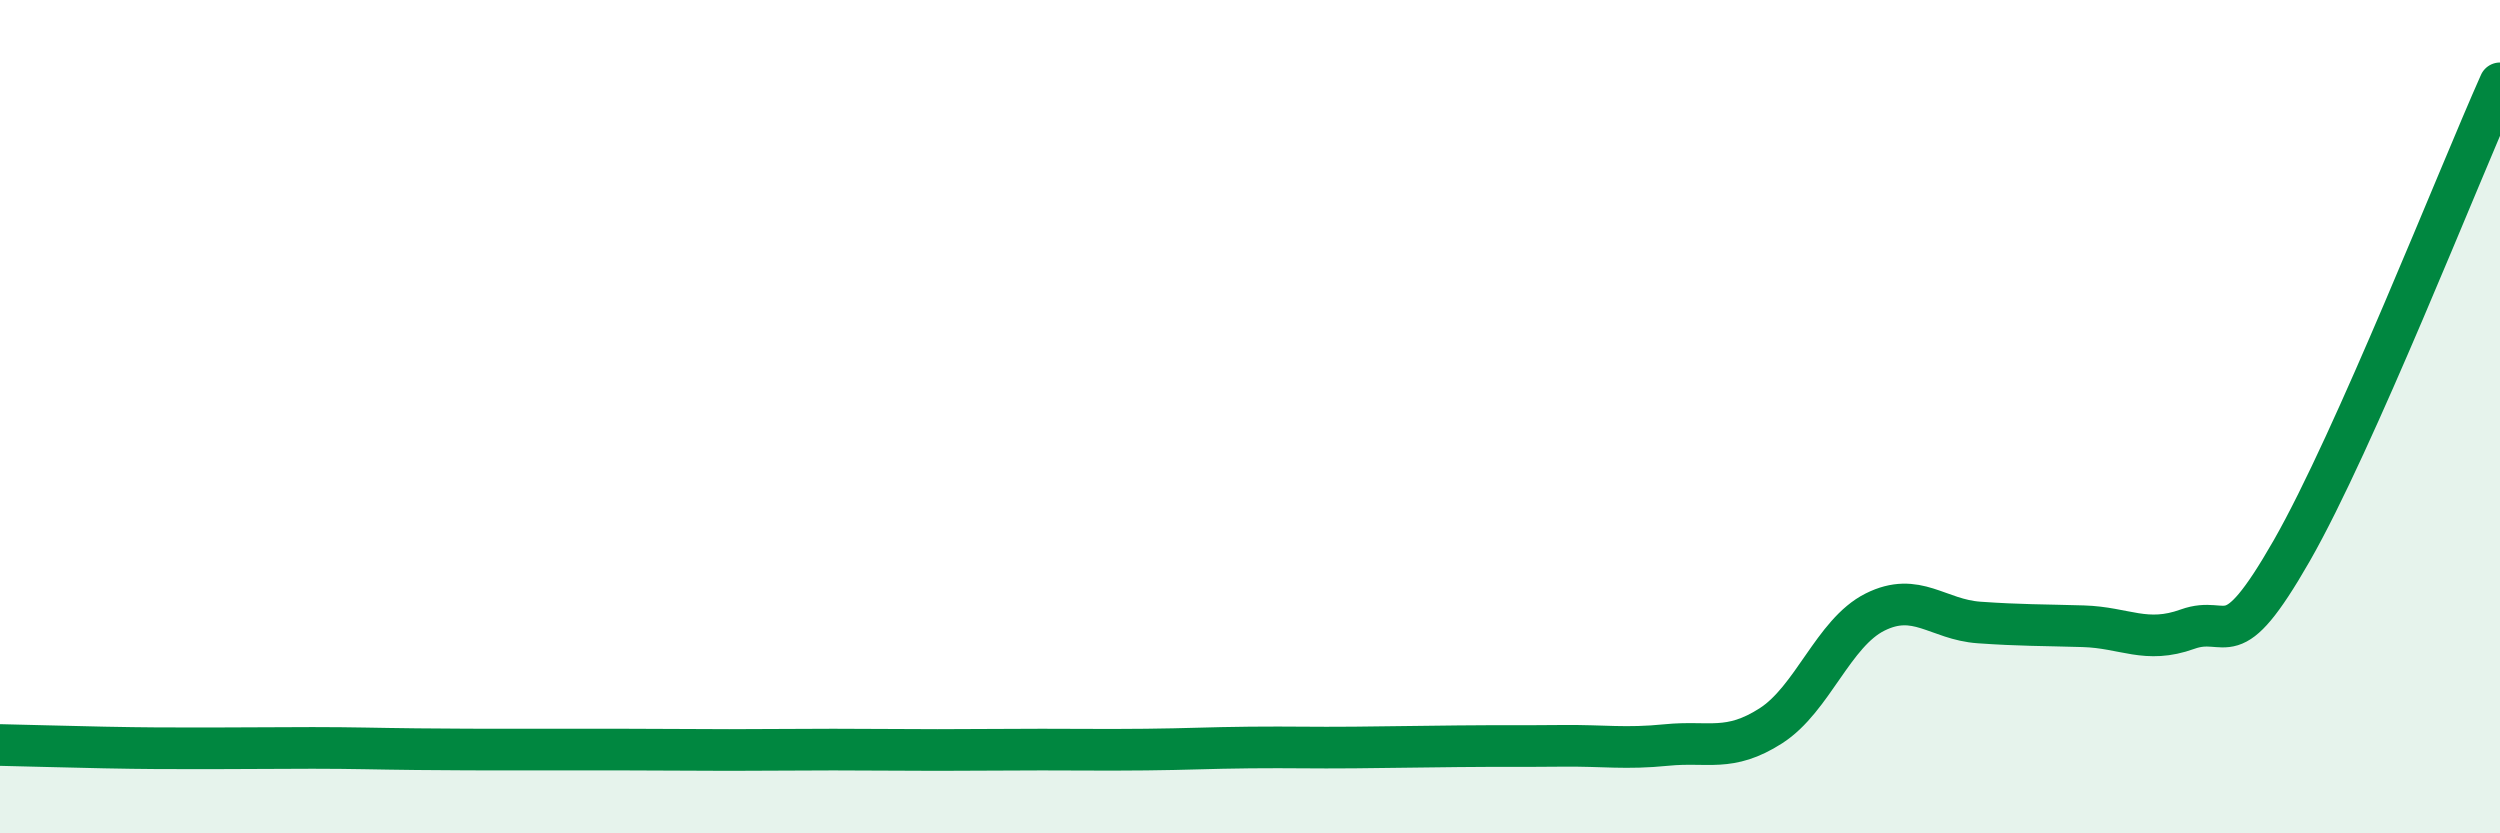 
    <svg width="60" height="20" viewBox="0 0 60 20" xmlns="http://www.w3.org/2000/svg">
      <path
        d="M 0,17.88 C 0.5,17.89 1.5,17.92 2.5,17.94 C 3.5,17.96 4,17.96 5,17.96 C 6,17.96 6.5,17.95 7.5,17.95 C 8.5,17.95 9,17.97 10,17.98 C 11,17.99 11.5,17.99 12.5,17.99 C 13.5,17.99 14,17.99 15,17.99 C 16,17.99 16.5,18 17.5,18 C 18.5,18 19,17.99 20,17.99 C 21,17.99 21.5,18 22.5,18 C 23.5,18 24,17.99 25,17.99 C 26,17.99 26.5,18 27.5,17.99 C 28.5,17.98 29,17.95 30,17.94 C 31,17.93 31.5,17.95 32.5,17.94 C 33.5,17.93 34,17.92 35,17.91 C 36,17.9 36.5,17.91 37.5,17.9 C 38.5,17.89 39,17.98 40,17.88 C 41,17.78 41.5,18.06 42.5,17.42 C 43.5,16.78 44,15.19 45,14.69 C 46,14.19 46.5,14.87 47.5,14.94 C 48.5,15.01 49,15 50,15.03 C 51,15.06 51.5,15.46 52.5,15.1 C 53.5,14.74 53.5,15.84 55,13.22 C 56.5,10.6 59,4.24 60,2L60 20L0 20Z"
        fill="#008740"
        opacity="0.1"
        stroke-linecap="round"
        stroke-linejoin="round"
      />
      <path
        d="M 0,17.88 C 0.5,17.89 1.5,17.92 2.5,17.94 C 3.5,17.96 4,17.96 5,17.96 C 6,17.96 6.5,17.95 7.5,17.95 C 8.5,17.95 9,17.97 10,17.98 C 11,17.99 11.5,17.99 12.5,17.99 C 13.5,17.99 14,17.99 15,17.99 C 16,17.99 16.5,18 17.5,18 C 18.5,18 19,17.99 20,17.99 C 21,17.99 21.5,18 22.5,18 C 23.5,18 24,17.99 25,17.99 C 26,17.99 26.5,18 27.5,17.99 C 28.5,17.98 29,17.95 30,17.94 C 31,17.93 31.5,17.95 32.5,17.94 C 33.5,17.93 34,17.92 35,17.91 C 36,17.9 36.5,17.91 37.5,17.9 C 38.5,17.89 39,17.98 40,17.88 C 41,17.78 41.5,18.06 42.5,17.42 C 43.5,16.78 44,15.19 45,14.69 C 46,14.19 46.5,14.87 47.5,14.94 C 48.5,15.01 49,15 50,15.03 C 51,15.06 51.5,15.46 52.5,15.1 C 53.5,14.74 53.5,15.84 55,13.22 C 56.5,10.6 59,4.24 60,2"
        stroke="#008740"
        stroke-width="1"
        fill="none"
        stroke-linecap="round"
        stroke-linejoin="round"
      />
    </svg>
  